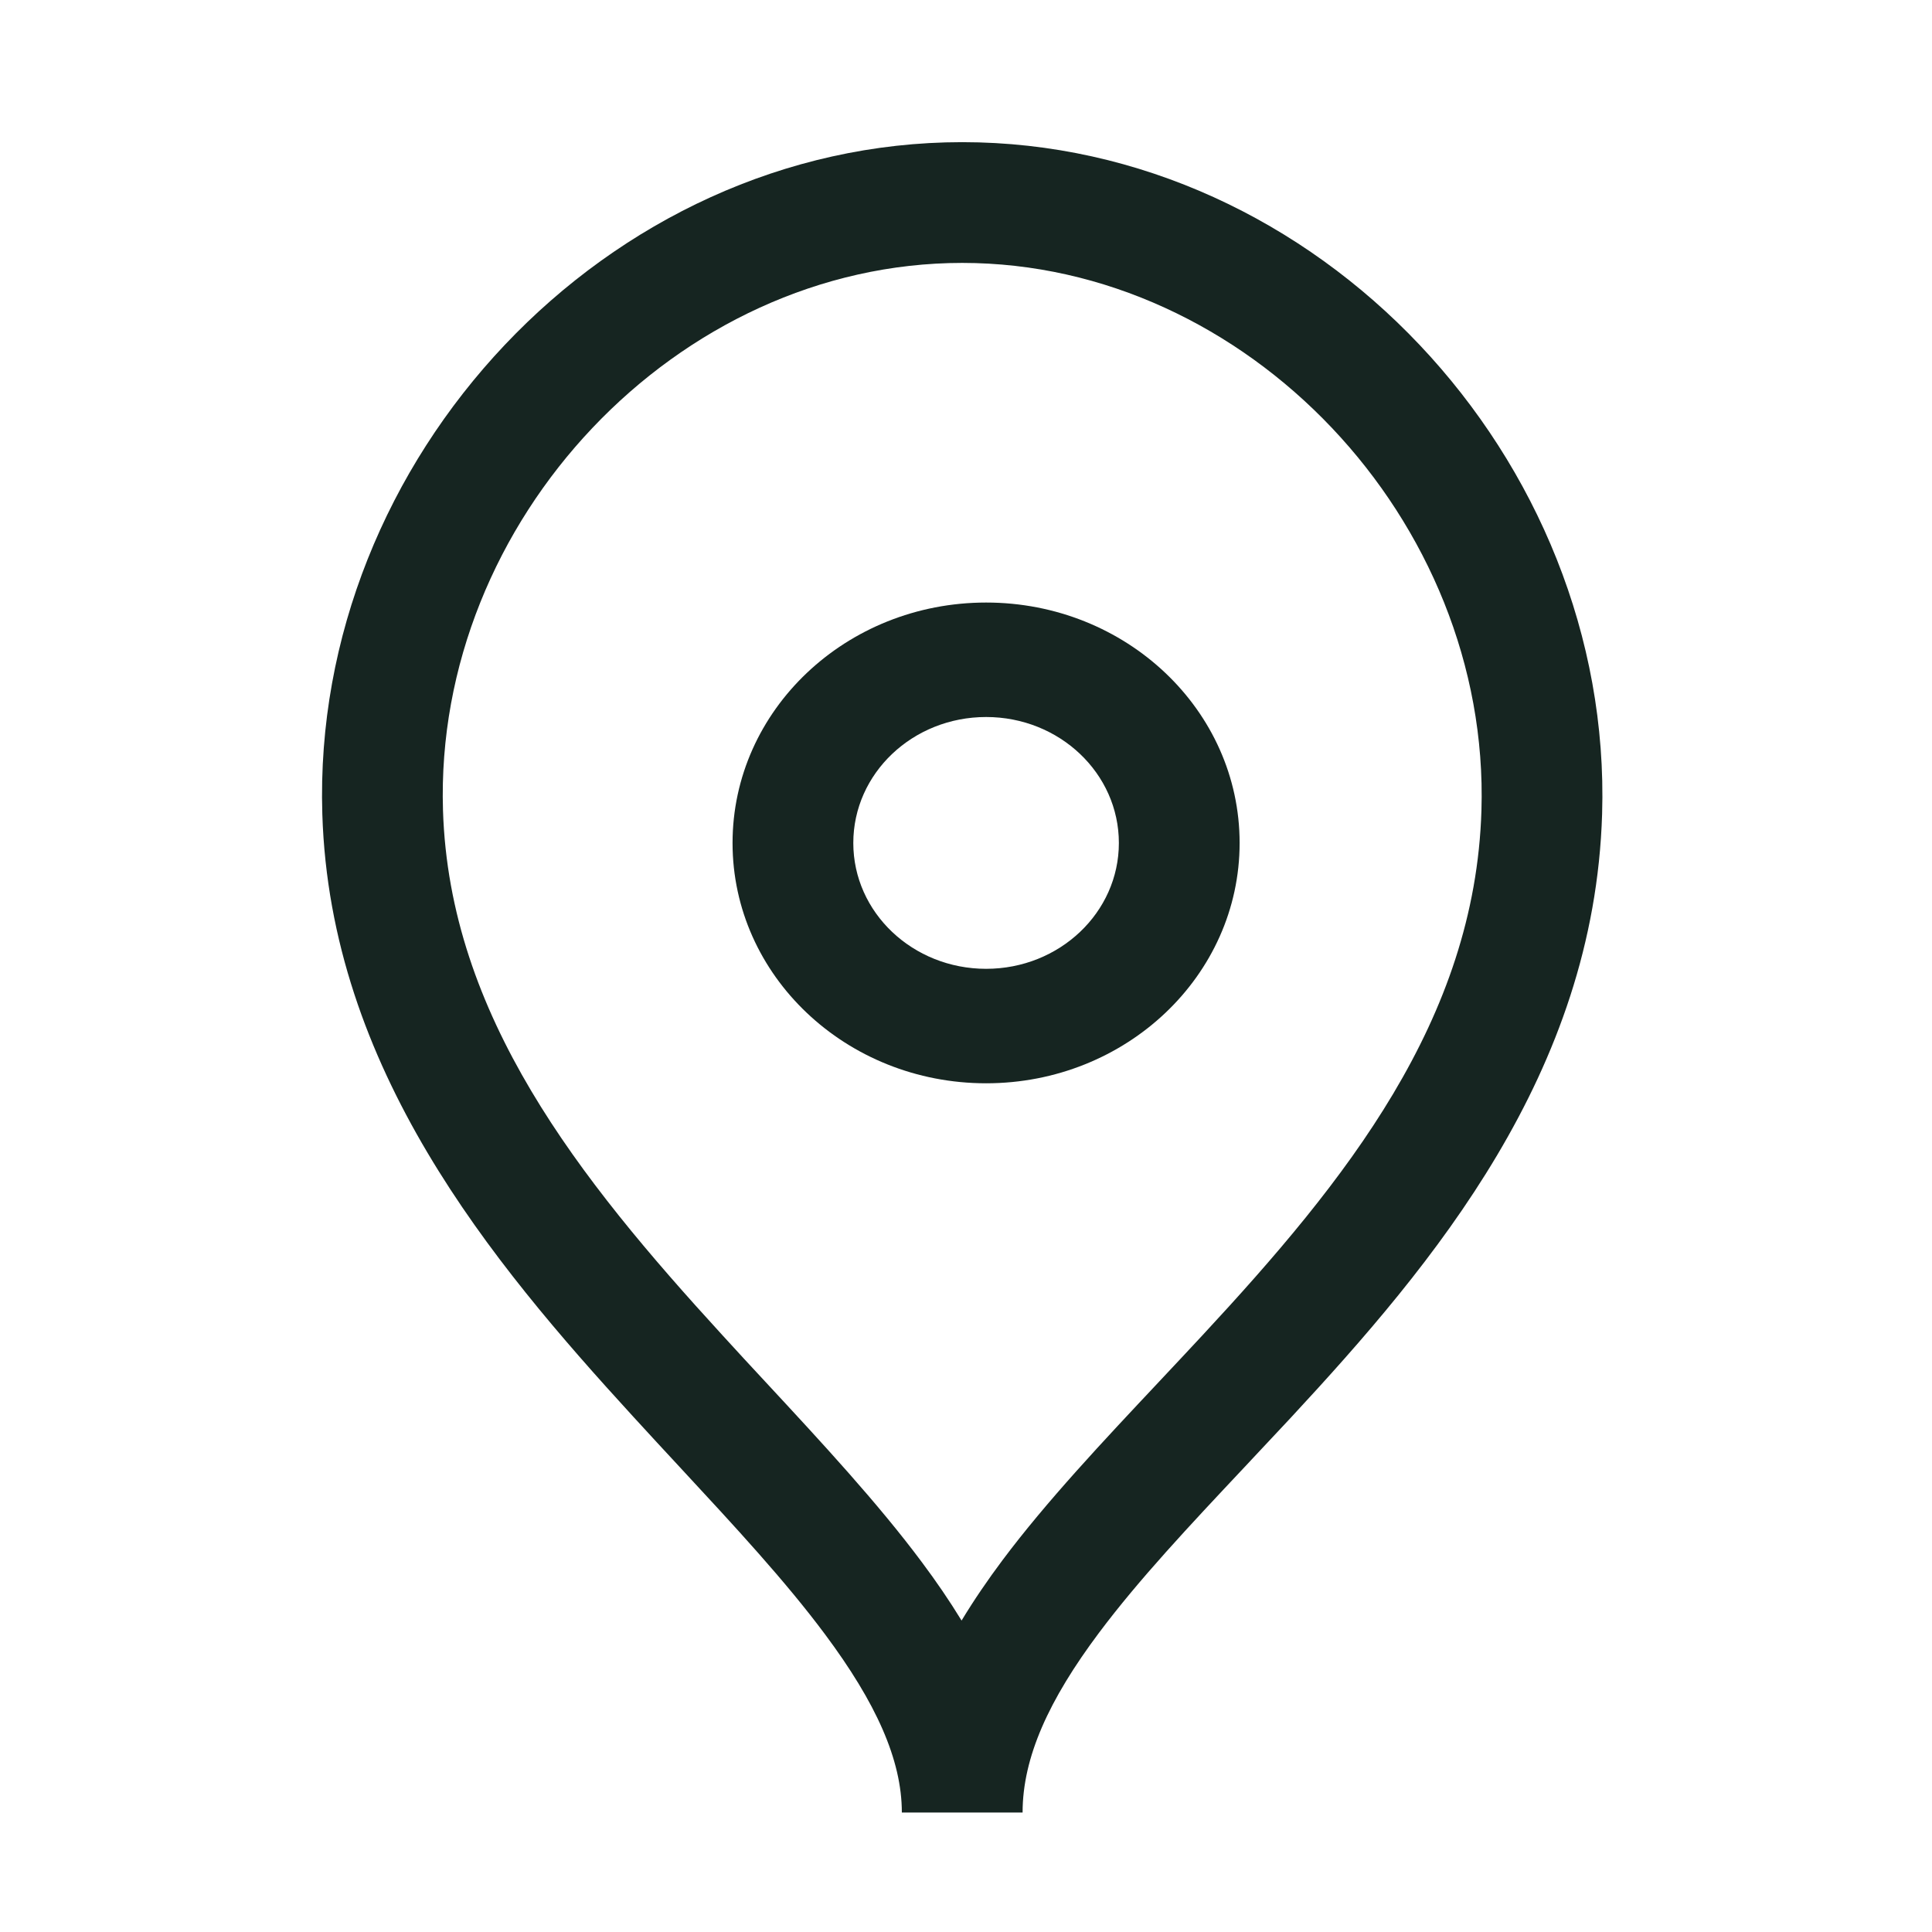 <svg width="24" height="24" viewBox="0 0 24 24" fill="none" xmlns="http://www.w3.org/2000/svg">
<path fill-rule="evenodd" clip-rule="evenodd" d="M11.953 3.266C8.416 3.266 5.391 6.465 5.503 10.066C5.582 12.614 7.187 14.634 8.973 16.585C9.152 16.782 9.334 16.978 9.516 17.174C10.211 17.923 10.907 18.674 11.454 19.409C11.629 19.643 11.794 19.884 11.945 20.131C12.1 19.875 12.271 19.625 12.452 19.383C13.002 18.648 13.703 17.904 14.399 17.163C14.579 16.971 14.759 16.78 14.936 16.589C16.718 14.669 18.324 12.672 18.403 10.067C18.513 6.464 15.489 3.266 11.953 3.266ZM12.703 22.516C12.703 21.832 13.027 21.118 13.653 20.282C14.148 19.621 14.771 18.958 15.459 18.226C15.647 18.026 15.839 17.821 16.036 17.61C17.809 15.698 19.804 13.332 19.902 10.112C20.037 5.699 16.37 1.766 11.953 1.766C7.536 1.766 3.867 5.699 4.004 10.113C4.102 13.273 6.096 15.664 7.866 17.598C8.064 17.815 8.259 18.025 8.449 18.23C9.135 18.97 9.757 19.641 10.251 20.305C10.881 21.151 11.203 21.859 11.203 22.516H12.703Z" fill="#162521"/>
<path fill-rule="evenodd" clip-rule="evenodd" d="M9.1 10.472C9.1 8.822 10.51 7.485 12.25 7.485C13.989 7.485 15.399 8.822 15.399 10.472C15.399 12.12 13.989 13.457 12.25 13.457C10.51 13.457 9.1 12.12 9.1 10.472ZM12.25 8.907C11.338 8.907 10.6 9.607 10.6 10.472C10.6 11.335 11.338 12.035 12.25 12.035C13.161 12.035 13.899 11.335 13.899 10.472C13.899 9.607 13.161 8.907 12.25 8.907Z" fill="#162521"/>
</svg>
